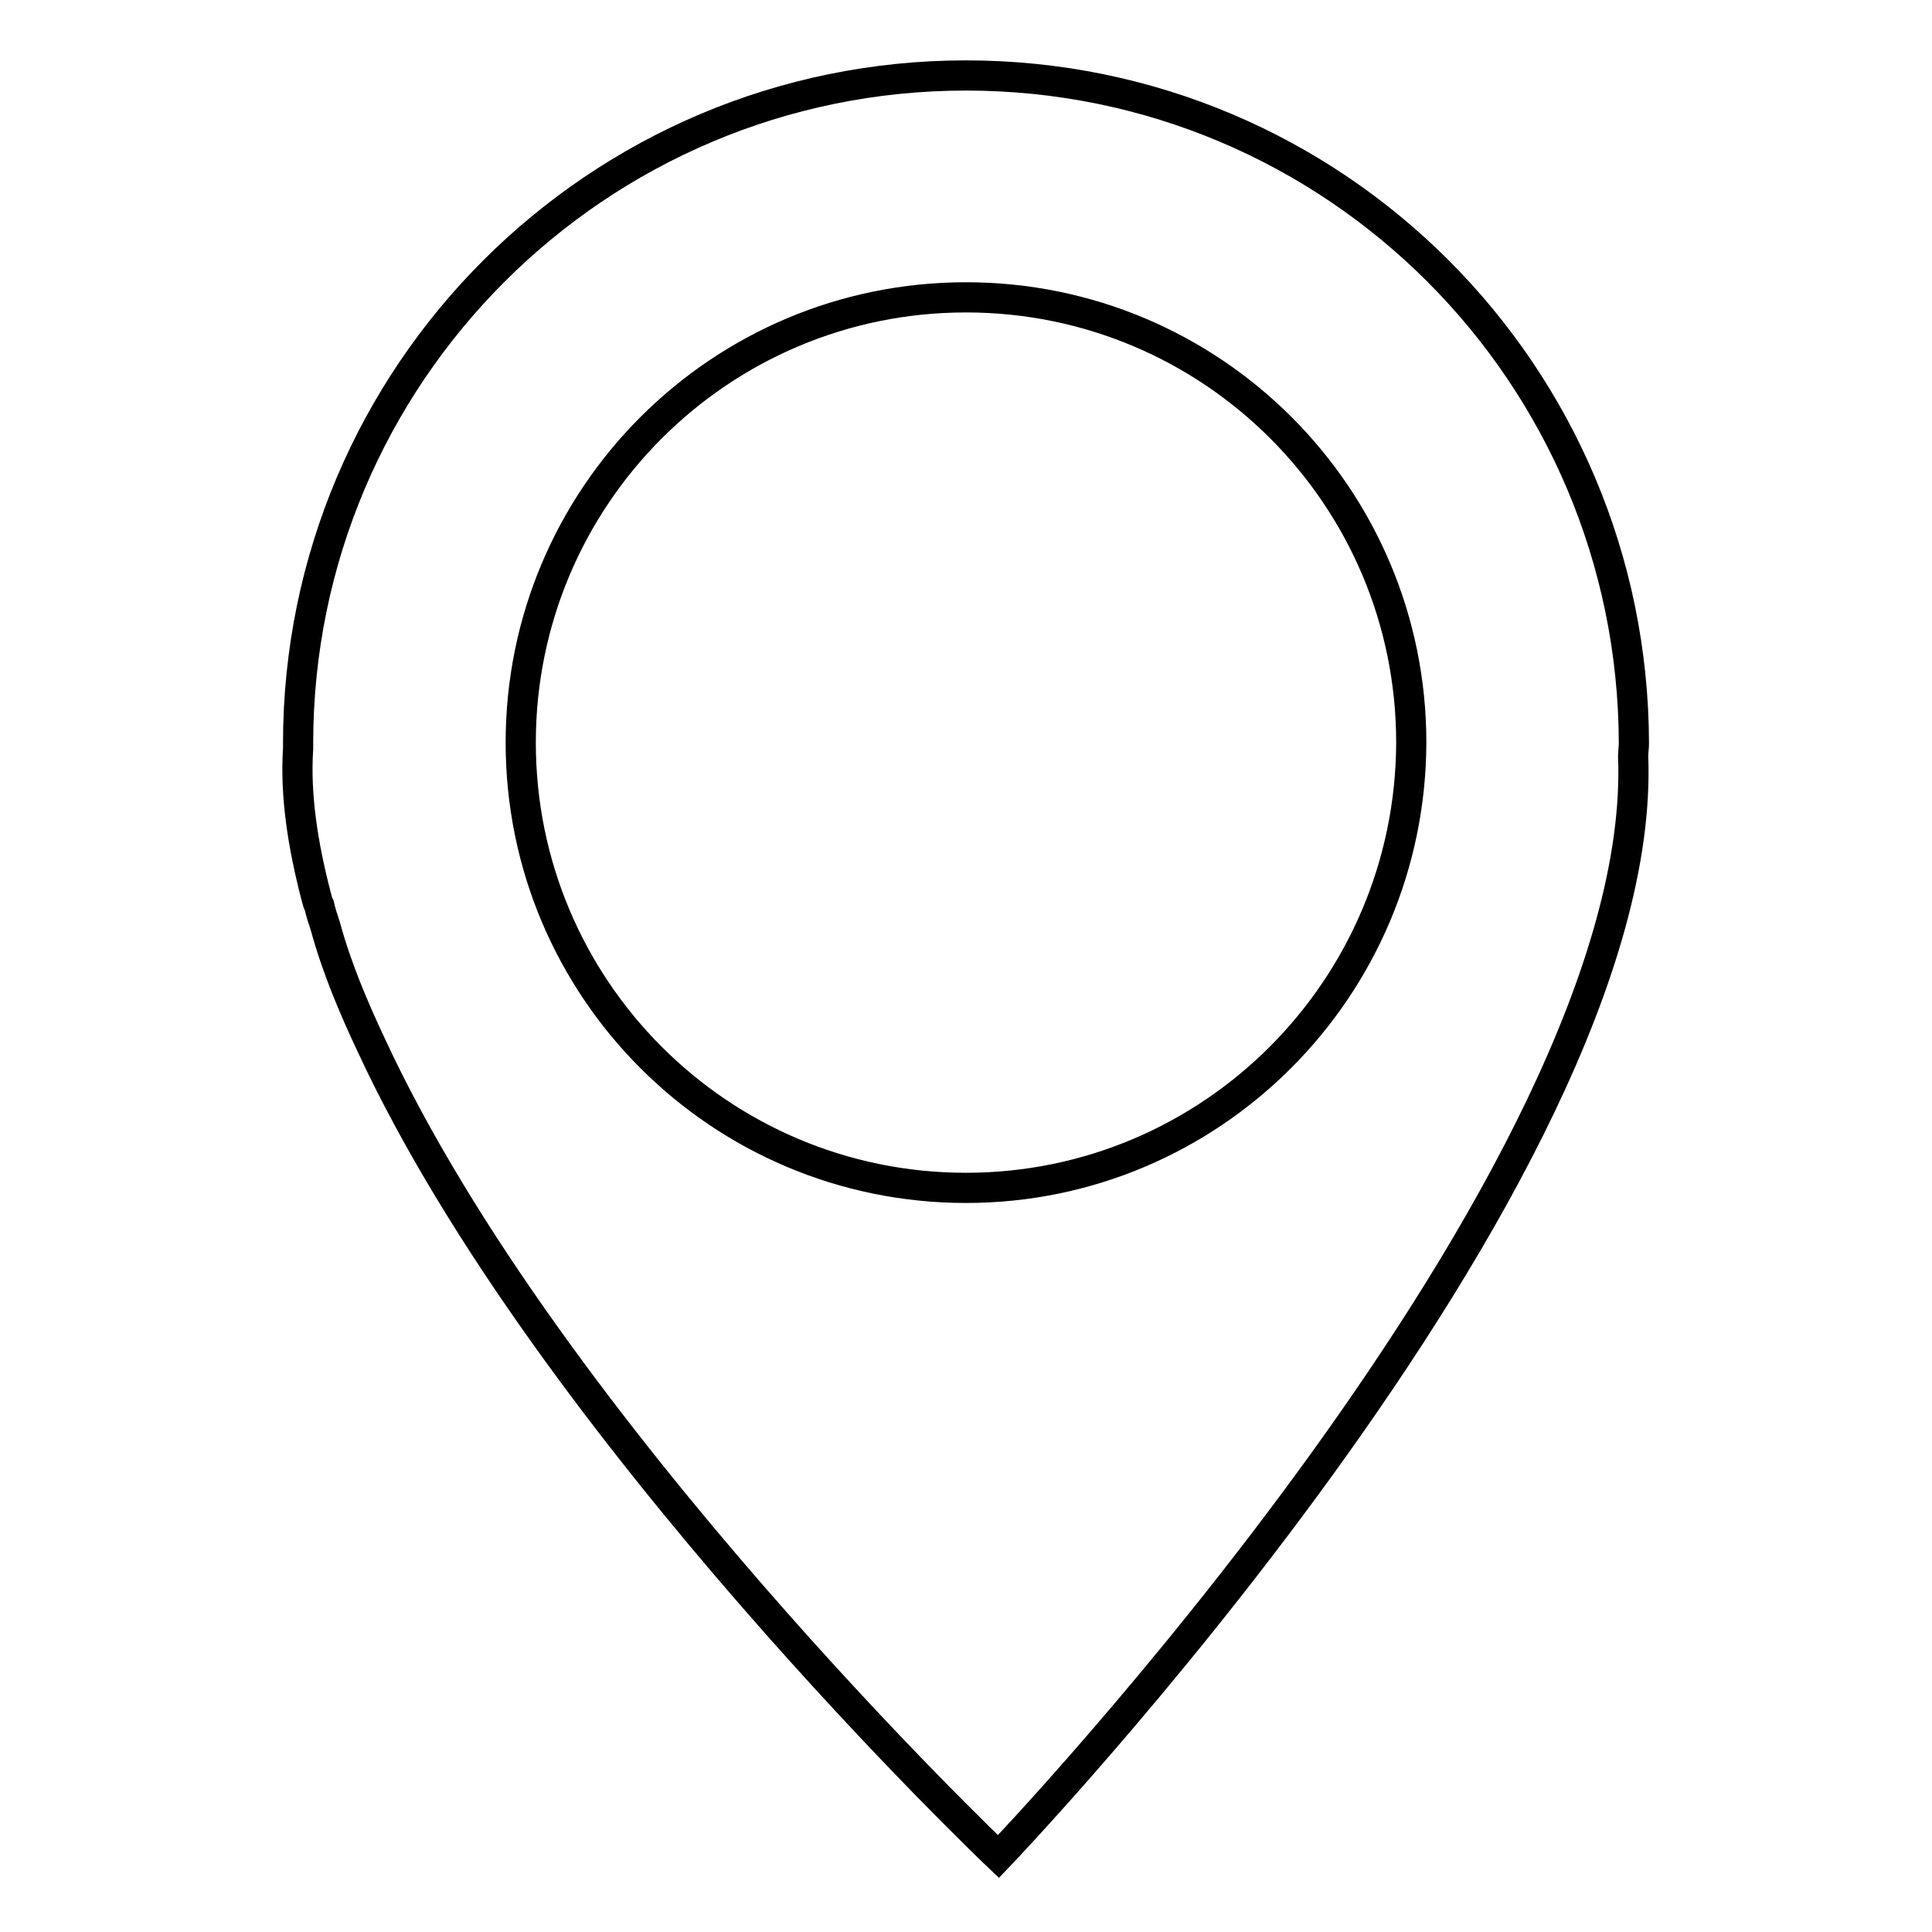 <?xml version="1.0" encoding="utf-8"?>
<!-- Svg Vector Icons : http://www.onlinewebfonts.com/icon -->
<!DOCTYPE svg PUBLIC "-//W3C//DTD SVG 1.1//EN" "http://www.w3.org/Graphics/SVG/1.1/DTD/svg11.dtd">
<svg version="1.1" xmlns="http://www.w3.org/2000/svg" xmlns:xlink="http://www.w3.org/1999/xlink" x="0px" y="0px" viewBox="0 0 256 256" enable-background="new 0 0 256 256" xml:space="preserve">
<g> <path stroke-width="4" fill-opacity="0" stroke="#000000"  d="M128,10c-48.8,0-88.5,39.6-88.5,88.5c0,0.2,0,0.5,0,0.7l0,0c-0.4,6.1,0.6,12.7,2.4,19.6 c0.1,0.4,0.2,0.8,0.4,1.2c0.2,0.9,0.5,1.8,0.8,2.7c1.5,5.5,3.7,10.7,6.1,15.8C72.9,189.6,132.3,246,132.3,246s86.3-90.1,84.1-145.8 c0-0.6,0.1-1.1,0.1-1.7C216.4,49.6,176.9,10,128,10z M128,157.4c-32.6,0-59-26.4-59-59c0-32.6,26.4-59,59-59c32.6,0,59,26.4,59,59 C186.9,131,160.5,157.4,128,157.4z"/></g>
</svg>
